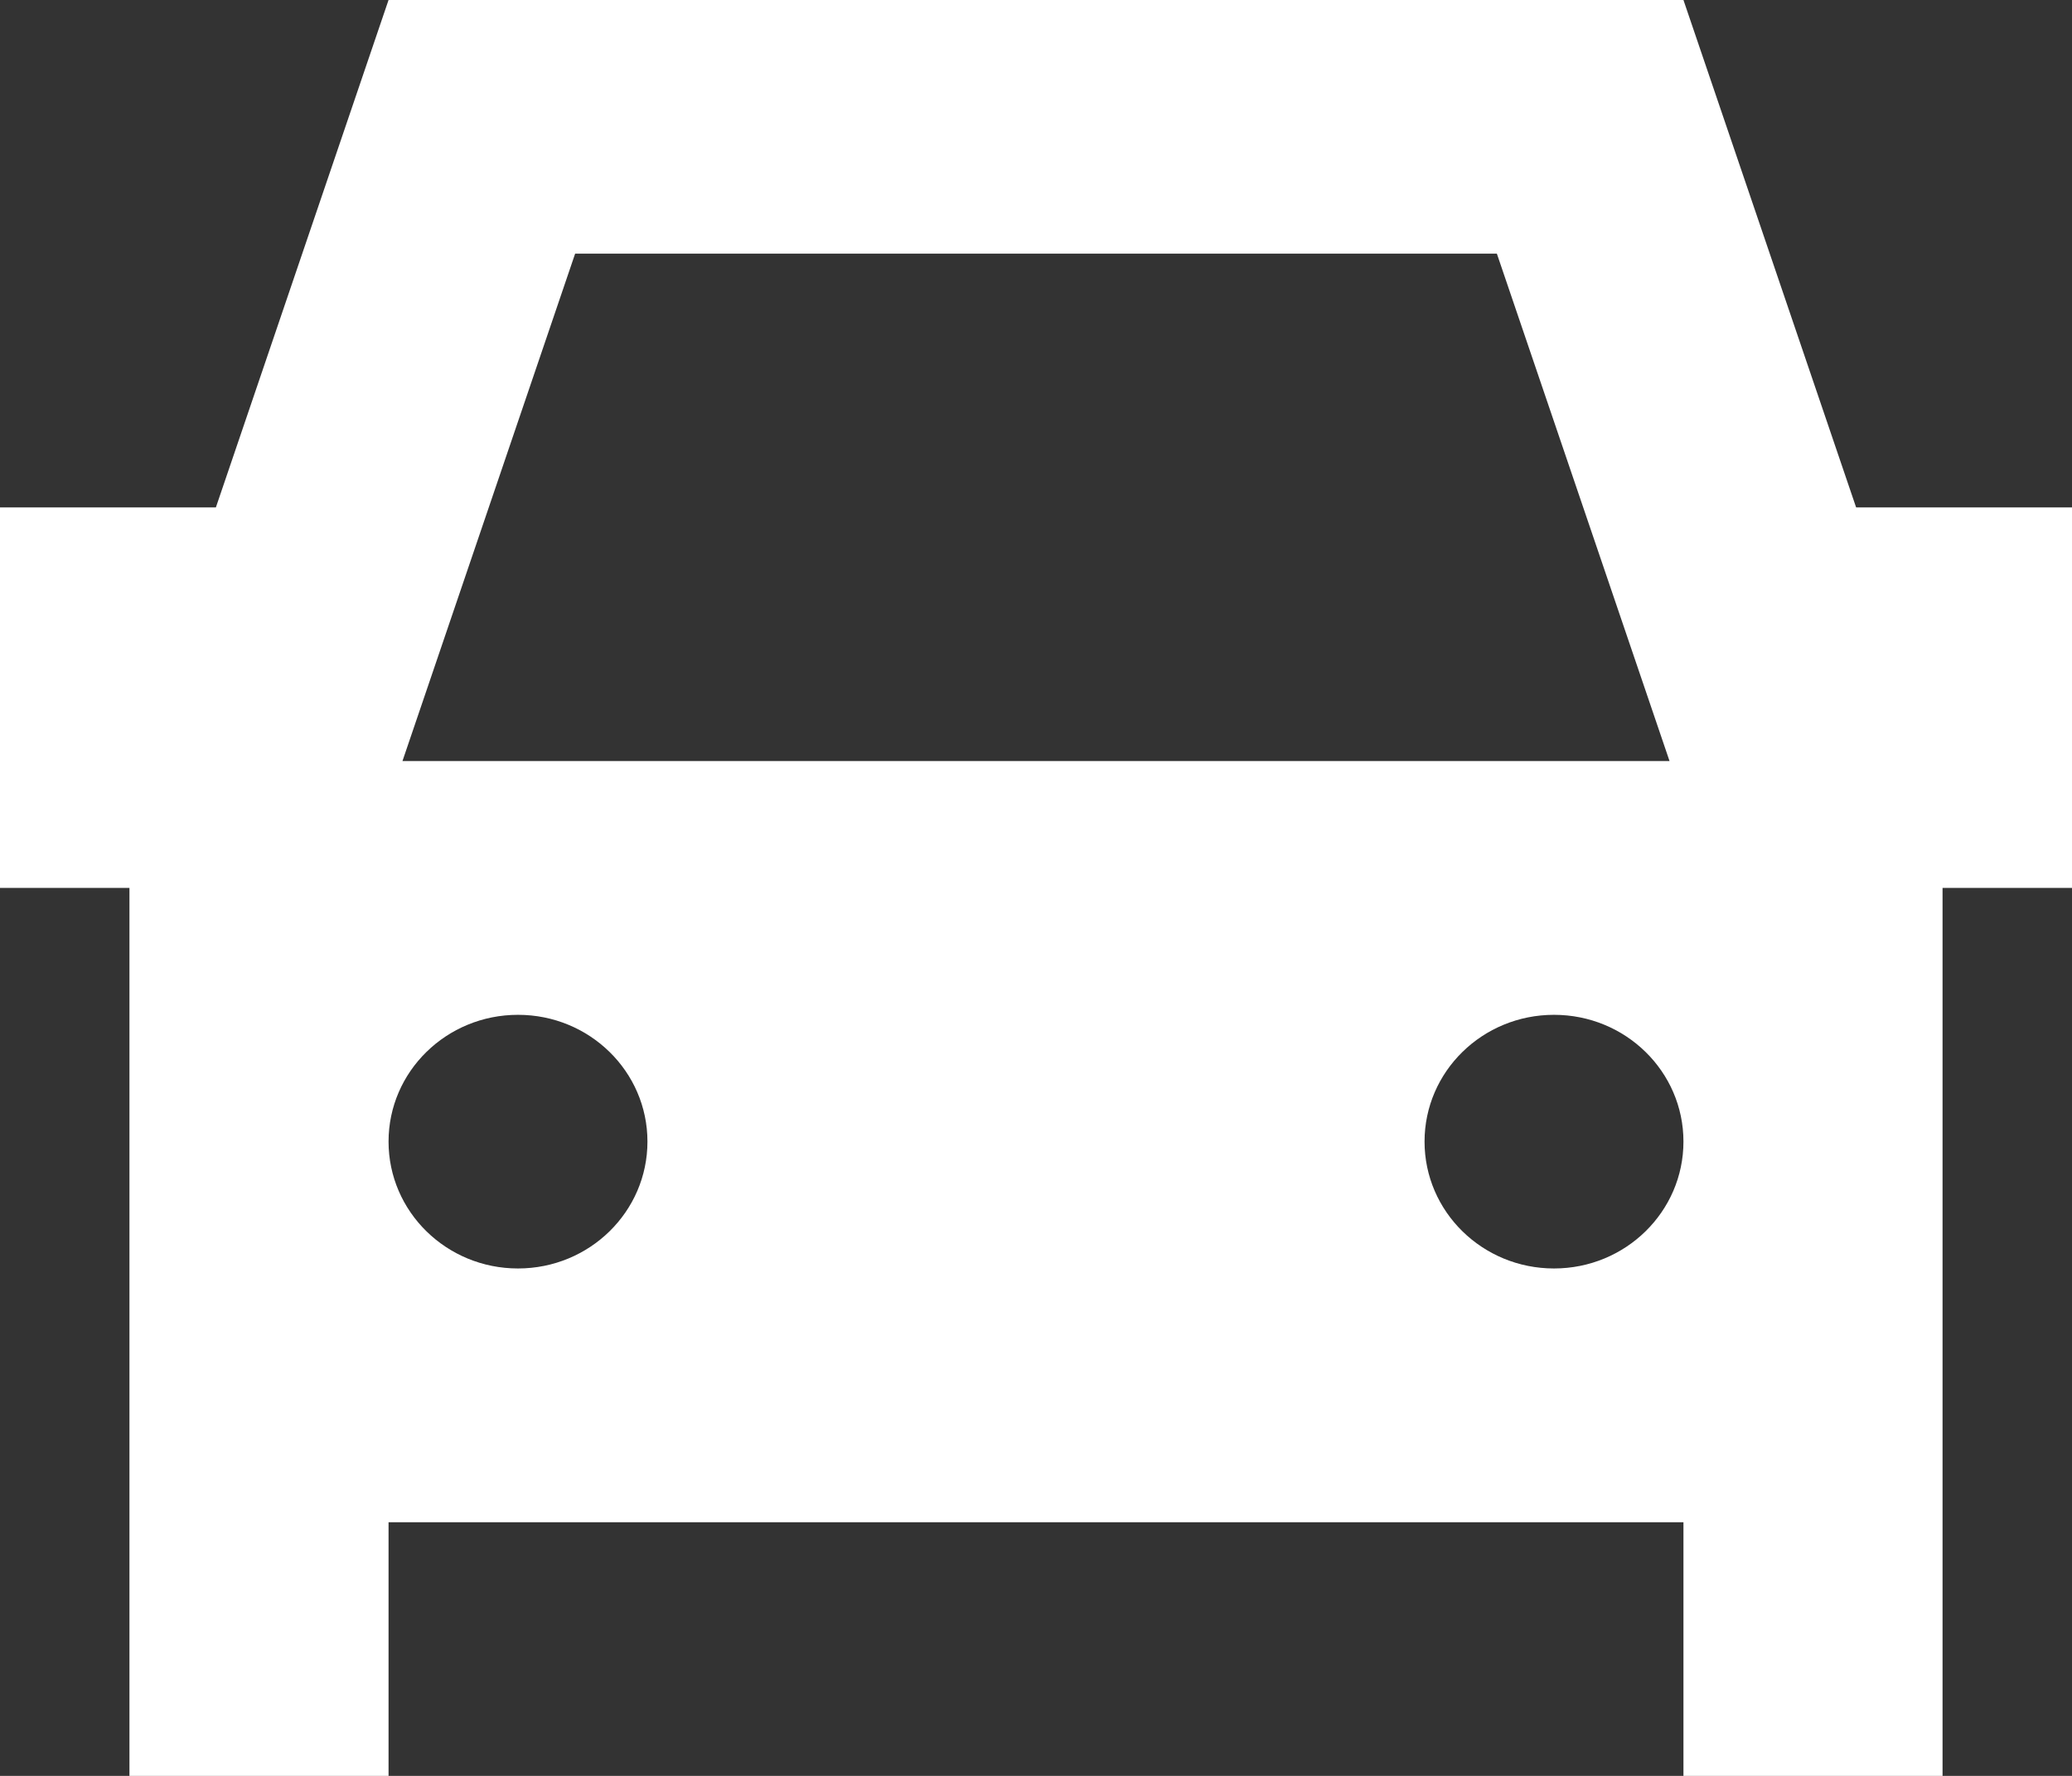 <svg width="21" height="18" viewBox="0 0 21 18" fill="none" xmlns="http://www.w3.org/2000/svg">
<rect x="0" y="0" width="21" height="18" fill="#333333" stroke="none"/>
<path id="Icon" fill-rule="evenodd" clip-rule="evenodd" d="M3.938 0L2.188 5.143H0V9H1.312V18H3.938V15.429H17.062V18H19.688V9H21V5.143H18.812L17.062 0H3.938ZM5.25 10.286C4.525 10.286 3.938 10.861 3.938 11.571C3.938 12.281 4.525 12.857 5.25 12.857C5.975 12.857 6.562 12.281 6.562 11.571C6.562 10.861 5.975 10.286 5.25 10.286ZM15.171 2.571H5.829L4.079 7.714H16.921L15.171 2.571ZM15.75 10.286C15.025 10.286 14.438 10.861 14.438 11.571C14.438 12.281 15.025 12.857 15.75 12.857C16.475 12.857 17.062 12.281 17.062 11.571C17.062 10.861 16.475 10.286 15.75 10.286Z" fill="white"/>
</svg>
